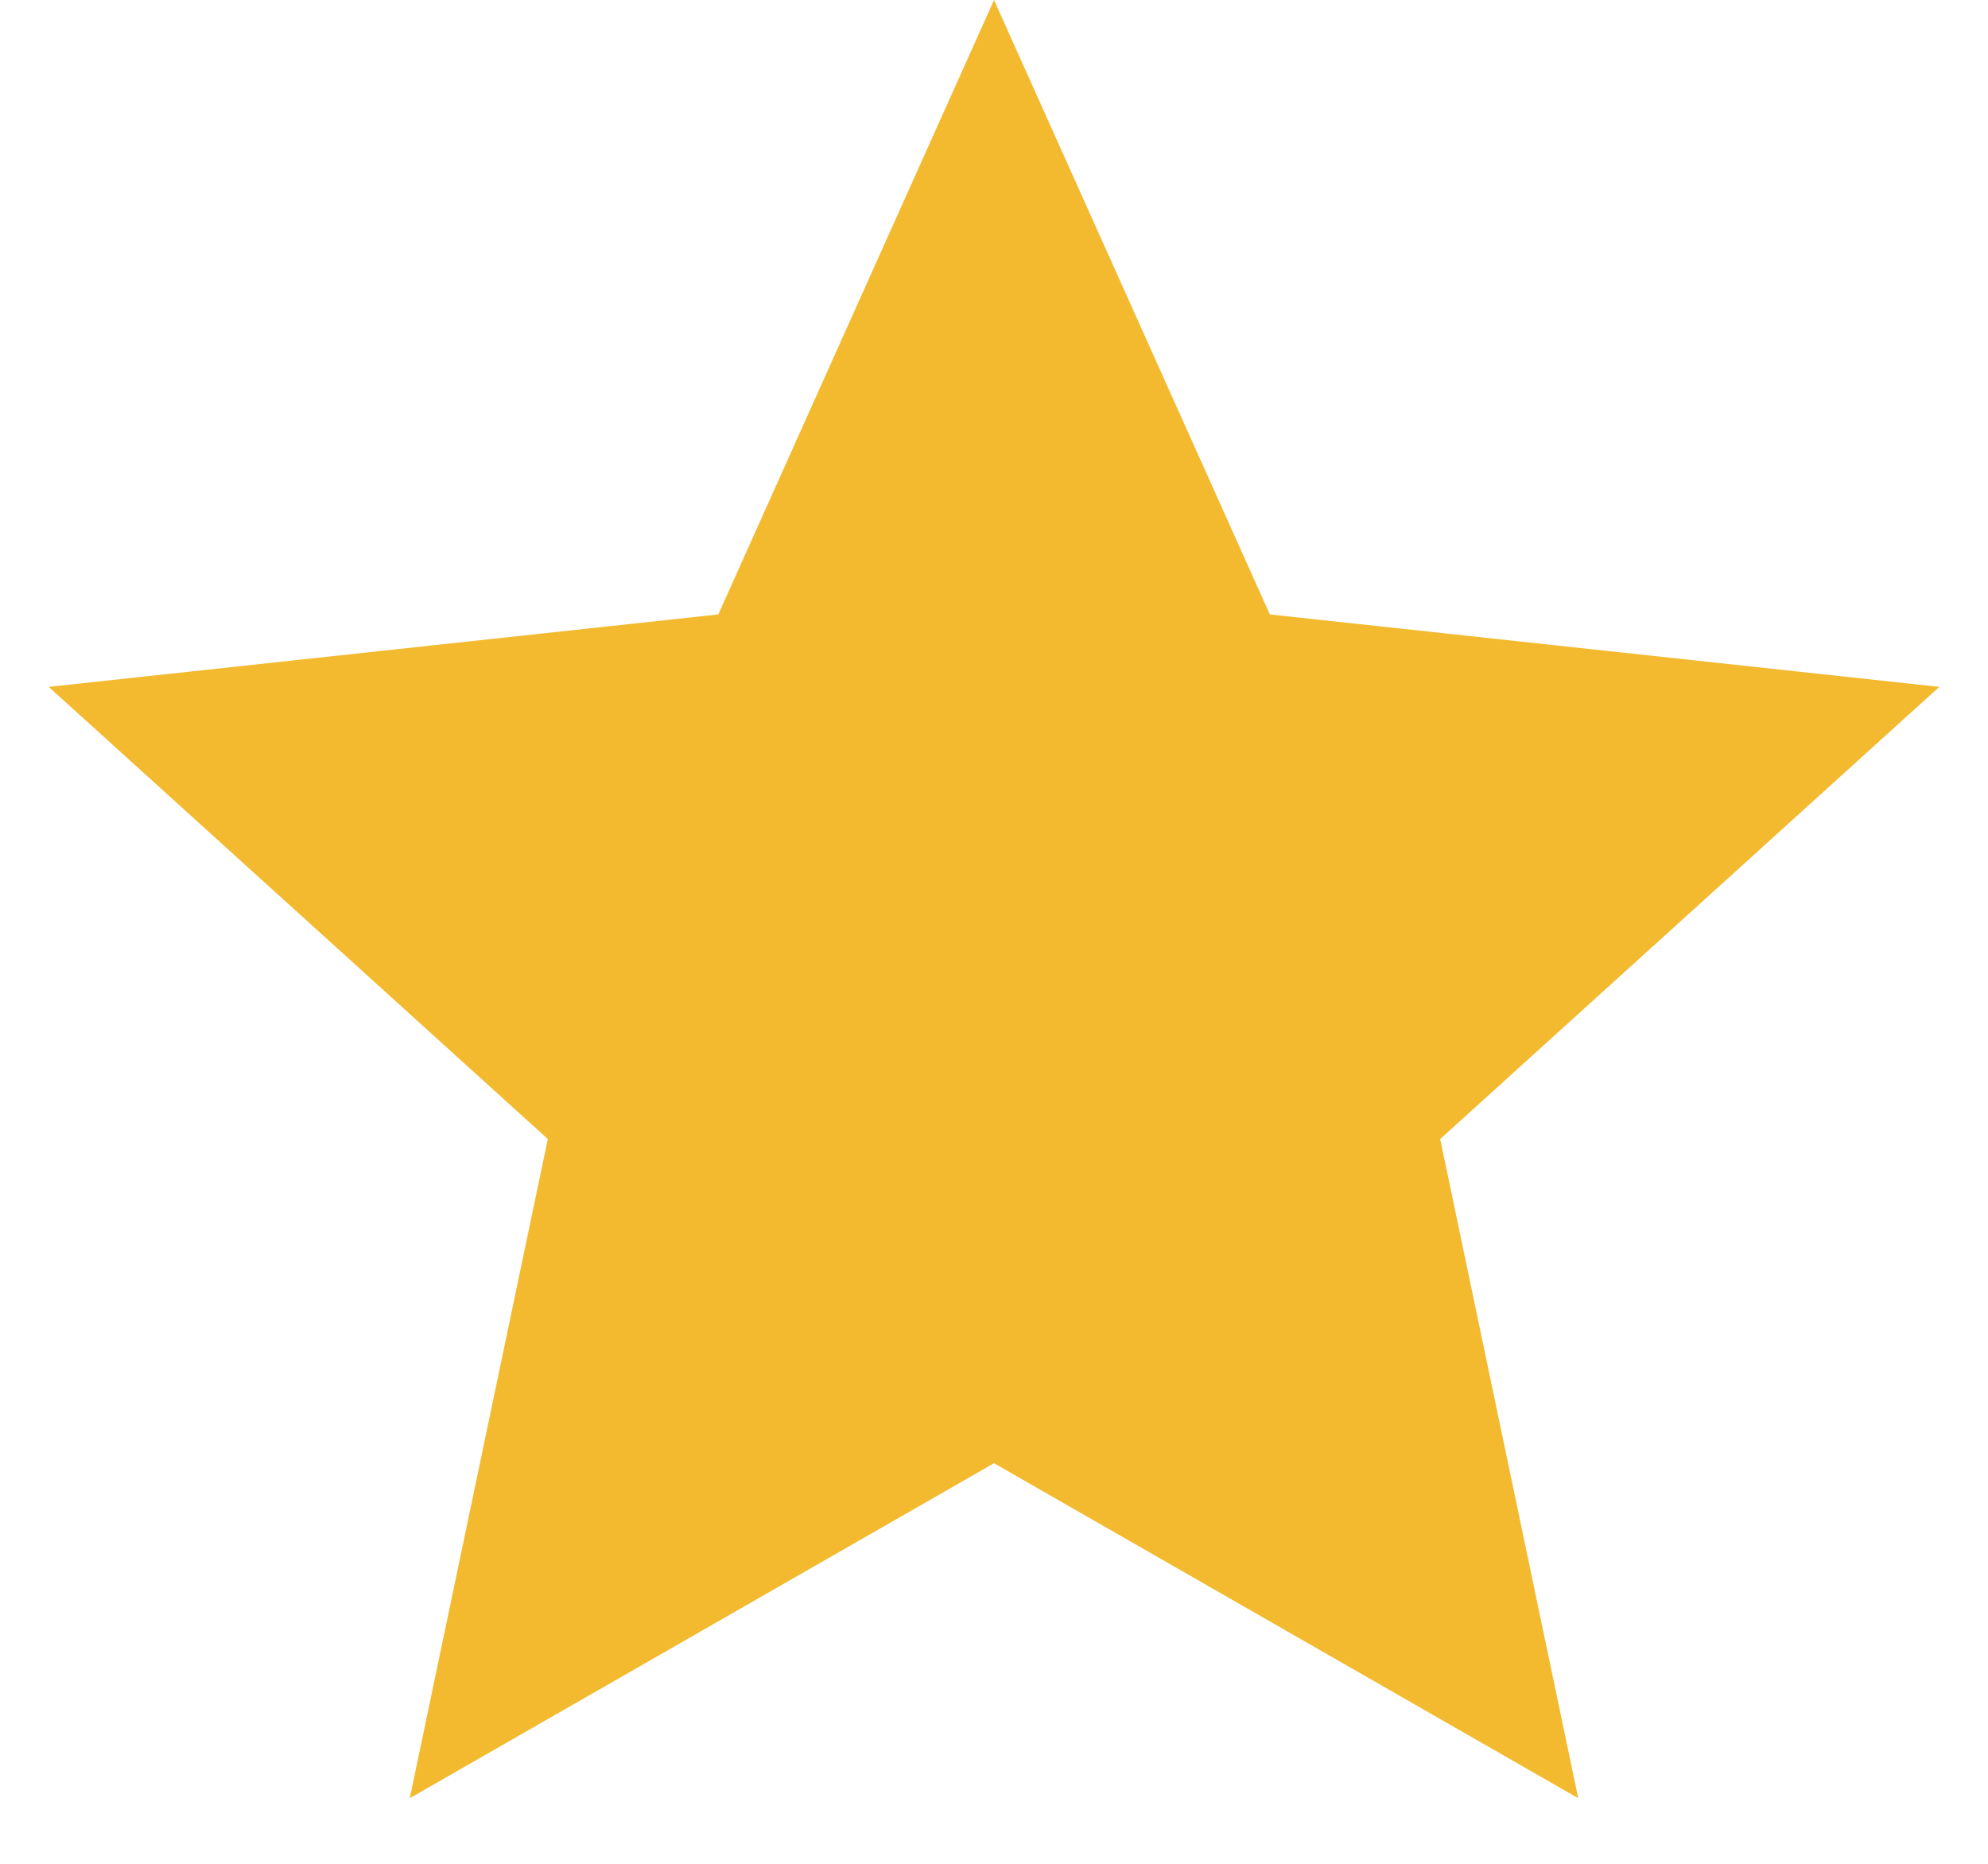 <svg xmlns="http://www.w3.org/2000/svg" width="16" height="15" viewBox="0 0 16 15" fill="none">
    <path d="M8 0L10.22 4.945L15.608 5.528L11.591 9.167L12.702 14.472L8 11.776L3.298 14.472L4.409 9.167L0.392 5.528L5.781 4.945L8 0Z" fill="#F3BA2F"/>
</svg>
